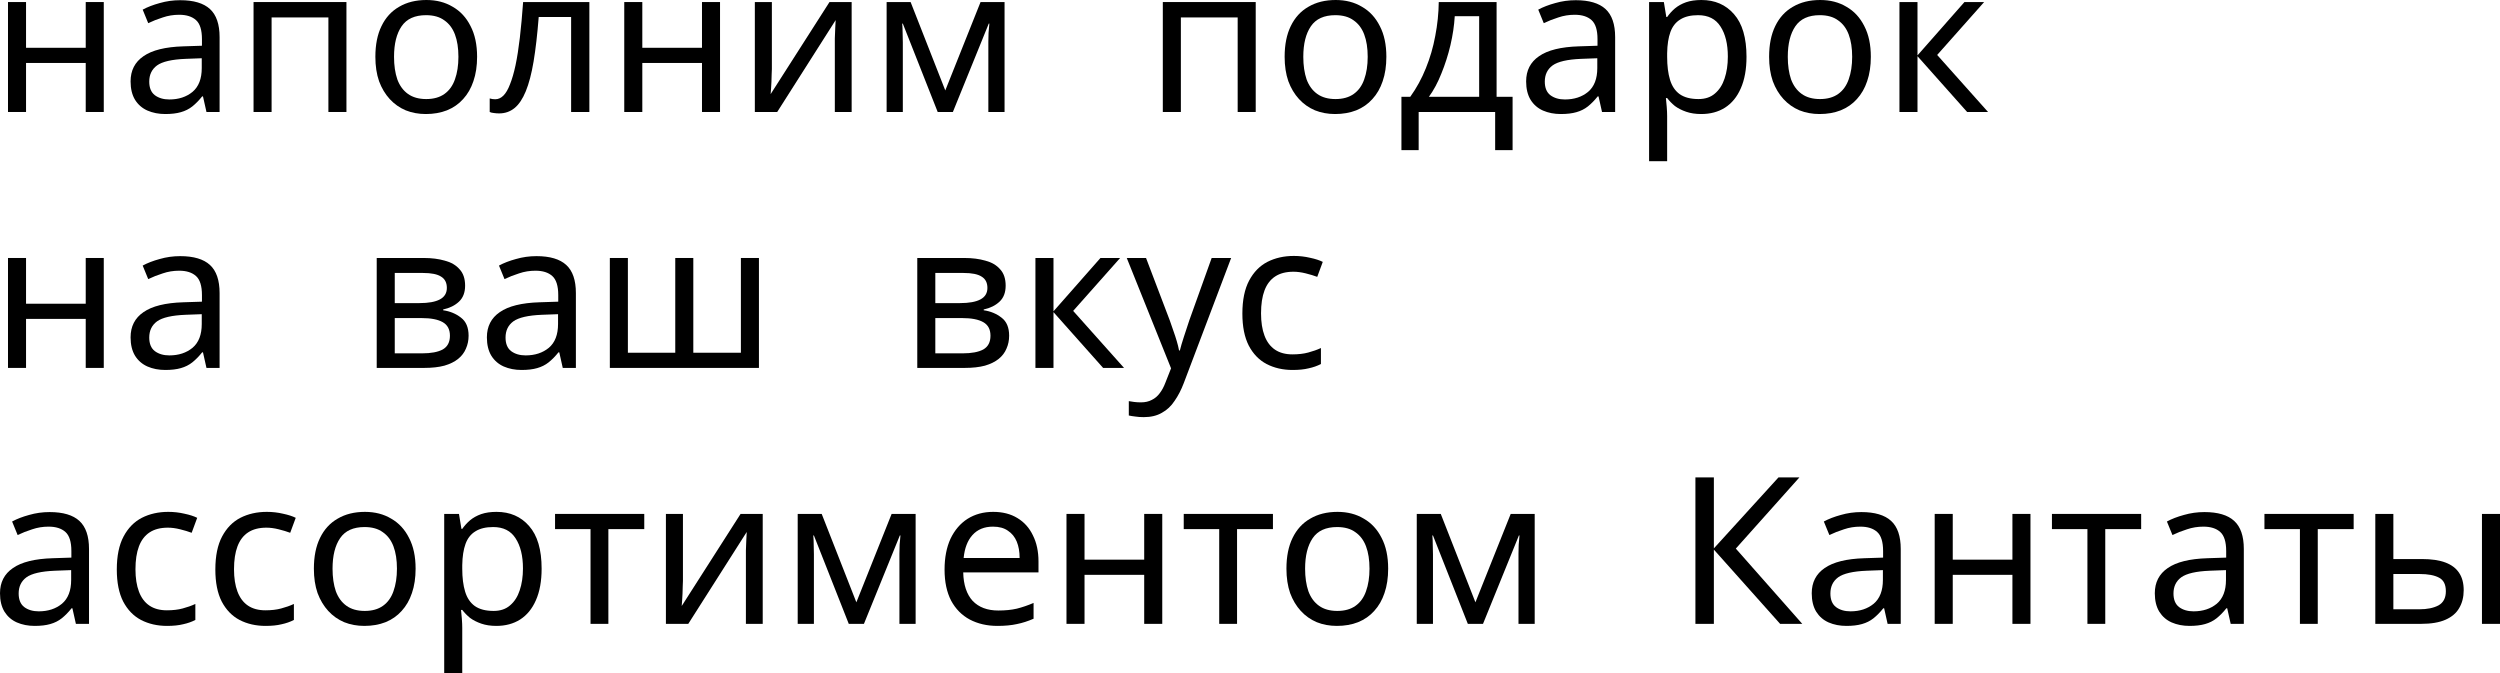 <?xml version="1.0" encoding="UTF-8"?> <svg xmlns="http://www.w3.org/2000/svg" viewBox="0 0 234.434 63.116" fill="none"><path d="M2.442 0.192V4.481H8.039V0.192H9.731V10.501H8.039V5.904H2.442V10.501H0.75V0.192H2.442Z" fill="black"></path><path d="M16.899 0.019C18.156 0.019 19.085 0.295 19.688 0.846C20.29 1.398 20.592 2.276 20.592 3.481V10.501H19.361L19.034 9.039H18.957C18.662 9.411 18.354 9.725 18.034 9.981C17.726 10.225 17.367 10.404 16.957 10.52C16.56 10.635 16.072 10.693 15.495 10.693C14.88 10.693 14.322 10.584 13.822 10.366C13.335 10.148 12.95 9.815 12.668 9.366C12.386 8.904 12.245 8.327 12.245 7.635C12.245 6.609 12.649 5.821 13.457 5.269C14.265 4.705 15.508 4.398 17.188 4.346L18.938 4.289V3.673C18.938 2.814 18.752 2.218 18.38 1.885C18.008 1.551 17.483 1.385 16.803 1.385C16.265 1.385 15.752 1.468 15.265 1.635C14.777 1.789 14.322 1.968 13.899 2.173L13.38 0.904C13.829 0.66 14.361 0.455 14.976 0.288C15.592 0.109 16.233 0.019 16.899 0.019ZM17.399 5.519C16.117 5.571 15.226 5.776 14.726 6.135C14.239 6.494 13.995 7 13.995 7.654C13.995 8.231 14.168 8.654 14.515 8.924C14.874 9.193 15.329 9.327 15.88 9.327C16.752 9.327 17.476 9.09 18.053 8.616C18.63 8.129 18.919 7.385 18.919 6.385V5.462L17.399 5.519Z" fill="black"></path><path d="M32.487 0.192V10.501H30.795V1.635H25.468V10.501H23.776V0.192H32.487Z" fill="black"></path><path d="M44.739 5.327C44.739 6.186 44.623 6.949 44.392 7.616C44.174 8.27 43.854 8.827 43.431 9.289C43.02 9.75 42.514 10.103 41.911 10.347C41.322 10.577 40.661 10.693 39.931 10.693C39.251 10.693 38.623 10.577 38.046 10.347C37.469 10.103 36.969 9.75 36.546 9.289C36.123 8.827 35.789 8.27 35.546 7.616C35.315 6.949 35.2 6.186 35.2 5.327C35.2 4.186 35.392 3.225 35.777 2.442C36.161 1.648 36.712 1.045 37.43 0.635C38.149 0.212 39.001 0 39.988 0C40.924 0 41.745 0.212 42.45 0.635C43.168 1.045 43.726 1.648 44.123 2.442C44.533 3.225 44.739 4.186 44.739 5.327ZM36.95 5.327C36.95 6.135 37.052 6.84 37.258 7.443C37.475 8.032 37.809 8.488 38.257 8.808C38.706 9.129 39.277 9.289 39.969 9.289C40.661 9.289 41.232 9.129 41.681 8.808C42.129 8.488 42.456 8.032 42.662 7.443C42.879 6.84 42.988 6.135 42.988 5.327C42.988 4.507 42.879 3.808 42.662 3.231C42.444 2.654 42.11 2.212 41.662 1.904C41.226 1.583 40.655 1.423 39.95 1.423C38.899 1.423 38.136 1.769 37.661 2.462C37.187 3.154 36.95 4.109 36.95 5.327Z" fill="black"></path><path d="M55.267 10.501H53.556V1.596H50.517C50.389 3.225 50.229 4.616 50.036 5.77C49.844 6.911 49.6 7.84 49.305 8.558C49.01 9.276 48.658 9.802 48.248 10.135C47.838 10.468 47.357 10.635 46.805 10.635C46.639 10.635 46.472 10.622 46.305 10.597C46.152 10.584 46.023 10.552 45.921 10.501V9.231C45.998 9.257 46.081 9.276 46.171 9.289C46.26 9.302 46.35 9.308 46.44 9.308C46.722 9.308 46.979 9.193 47.209 8.962C47.44 8.731 47.645 8.379 47.825 7.904C48.017 7.43 48.19 6.834 48.344 6.116C48.498 5.385 48.632 4.526 48.748 3.539C48.863 2.551 48.966 1.436 49.055 0.192H55.267V10.501Z" fill="black"></path><path d="M60.232 0.192V4.481H65.828V0.192H67.52V10.501H65.828V5.904H60.232V10.501H58.539V0.192H60.232Z" fill="black"></path><path d="M72.381 6.481C72.381 6.596 72.374 6.763 72.361 6.981C72.361 7.186 72.355 7.411 72.342 7.654C72.329 7.885 72.316 8.109 72.304 8.327C72.291 8.532 72.278 8.699 72.265 8.827L77.785 0.192H79.862V10.501H78.285V4.423C78.285 4.218 78.285 3.949 78.285 3.616C78.297 3.282 78.31 2.955 78.323 2.635C78.336 2.301 78.349 2.051 78.362 1.885L72.881 10.501H70.784V0.192H72.381V6.481Z" fill="black"></path><path d="M94.201 0.192V10.501H92.681V3.923C92.681 3.654 92.687 3.372 92.7 3.077C92.726 2.782 92.752 2.494 92.777 2.212H92.72L89.354 10.501H87.931L84.661 2.212H84.604C84.629 2.494 84.642 2.782 84.642 3.077C84.655 3.372 84.661 3.673 84.661 3.981V10.501H83.142V0.192H85.392L88.643 8.481L91.95 0.192H94.201Z" fill="black"></path><path d="M117.753 0.192V10.501H116.061V1.635H110.734V10.501H109.041V0.192H117.753Z" fill="black"></path><path d="M130.004 5.327C130.004 6.186 129.889 6.949 129.658 7.616C129.44 8.27 129.119 8.827 128.696 9.289C128.286 9.75 127.78 10.103 127.177 10.347C126.587 10.577 125.927 10.693 125.196 10.693C124.517 10.693 123.888 10.577 123.312 10.347C122.734 10.103 122.235 9.75 121.811 9.289C121.388 8.827 121.055 8.27 120.812 7.616C120.581 6.949 120.465 6.186 120.465 5.327C120.465 4.186 120.658 3.225 121.042 2.442C121.427 1.648 121.978 1.045 122.696 0.635C123.414 0.212 124.267 0 125.254 0C126.19 0 127.011 0.212 127.716 0.635C128.434 1.045 128.991 1.648 129.389 2.442C129.799 3.225 130.004 4.186 130.004 5.327ZM122.215 5.327C122.215 6.135 122.318 6.84 122.523 7.443C122.741 8.032 123.074 8.488 123.523 8.808C123.972 9.129 124.542 9.289 125.235 9.289C125.927 9.289 126.498 9.129 126.946 8.808C127.395 8.488 127.722 8.032 127.927 7.443C128.145 6.84 128.254 6.135 128.254 5.327C128.254 4.507 128.145 3.808 127.927 3.231C127.709 2.654 127.376 2.212 126.927 1.904C126.491 1.583 125.921 1.423 125.216 1.423C124.164 1.423 123.401 1.769 122.927 2.462C122.453 3.154 122.215 4.109 122.215 5.327Z" fill="black"></path><path d="M140.341 0.192V9.077H141.841V14.078H140.206V10.501H133.033V14.078H131.417V9.077H132.244C132.834 8.257 133.321 7.366 133.706 6.404C134.103 5.43 134.398 4.417 134.59 3.366C134.796 2.301 134.905 1.244 134.917 0.192H140.341ZM136.417 1.519C136.366 2.391 136.231 3.295 136.014 4.231C135.796 5.154 135.513 6.039 135.167 6.885C134.834 7.731 134.443 8.462 133.994 9.077H138.706V1.519H136.417Z" fill="black"></path><path d="M147.765 0.019C149.022 0.019 149.951 0.295 150.554 0.846C151.156 1.398 151.458 2.276 151.458 3.481V10.501H150.227L149.9 9.039H149.823C149.528 9.411 149.22 9.725 148.9 9.981C148.592 10.225 148.233 10.404 147.823 10.52C147.425 10.635 146.938 10.693 146.361 10.693C145.746 10.693 145.188 10.584 144.688 10.366C144.201 10.148 143.816 9.815 143.534 9.366C143.252 8.904 143.111 8.327 143.111 7.635C143.111 6.609 143.515 5.821 144.323 5.269C145.13 4.705 146.374 4.398 148.054 4.346L149.804 4.289V3.673C149.804 2.814 149.618 2.218 149.246 1.885C148.874 1.551 148.349 1.385 147.669 1.385C147.13 1.385 146.618 1.468 146.13 1.635C145.643 1.789 145.188 1.968 144.765 2.173L144.246 0.904C144.695 0.66 145.227 0.455 145.842 0.288C146.457 0.109 147.098 0.019 147.765 0.019ZM148.265 5.519C146.983 5.571 146.092 5.776 145.592 6.135C145.105 6.494 144.861 7 144.861 7.654C144.861 8.231 145.034 8.654 145.38 8.924C145.739 9.193 146.195 9.327 146.746 9.327C147.618 9.327 148.342 9.09 148.919 8.616C149.496 8.129 149.784 7.385 149.784 6.385V5.462L148.265 5.519Z" fill="black"></path><path d="M159.545 0C160.815 0 161.834 0.442 162.603 1.327C163.385 2.212 163.776 3.545 163.776 5.327C163.776 6.494 163.597 7.481 163.238 8.289C162.892 9.084 162.398 9.686 161.757 10.097C161.129 10.494 160.385 10.693 159.526 10.693C159.001 10.693 158.533 10.622 158.122 10.481C157.712 10.34 157.36 10.161 157.065 9.943C156.782 9.712 156.539 9.462 156.334 9.193H156.218C156.244 9.411 156.27 9.686 156.295 10.02C156.321 10.353 156.334 10.642 156.334 10.885V15.116H154.641V0.192H156.026L156.257 1.596H156.334C156.539 1.301 156.782 1.032 157.065 0.789C157.36 0.545 157.706 0.353 158.103 0.212C158.513 0.071 158.994 0 159.545 0ZM159.238 1.423C158.545 1.423 157.988 1.558 157.565 1.827C157.142 2.083 156.834 2.474 156.641 3C156.449 3.526 156.347 4.193 156.334 5V5.327C156.334 6.173 156.424 6.891 156.603 7.481C156.782 8.071 157.084 8.52 157.507 8.827C157.943 9.135 158.533 9.289 159.276 9.289C159.905 9.289 160.417 9.116 160.815 8.77C161.225 8.423 161.526 7.956 161.719 7.366C161.924 6.763 162.026 6.077 162.026 5.308C162.026 4.128 161.796 3.186 161.334 2.481C160.885 1.776 160.186 1.423 159.238 1.423Z" fill="black"></path><path d="M175.435 5.327C175.435 6.186 175.32 6.949 175.089 7.616C174.871 8.27 174.551 8.827 174.128 9.289C173.717 9.75 173.211 10.103 172.608 10.347C172.019 10.577 171.358 10.693 170.628 10.693C169.948 10.693 169.32 10.577 168.743 10.347C168.166 10.103 167.666 9.75 167.243 9.289C166.82 8.827 166.486 8.27 166.243 7.616C166.012 6.949 165.896 6.186 165.896 5.327C165.896 4.186 166.089 3.225 166.473 2.442C166.858 1.648 167.409 1.045 168.127 0.635C168.845 0.212 169.698 0 170.685 0C171.621 0 172.442 0.212 173.147 0.635C173.865 1.045 174.422 1.648 174.82 2.442C175.23 3.225 175.435 4.186 175.435 5.327ZM167.647 5.327C167.647 6.135 167.749 6.84 167.954 7.443C168.172 8.032 168.506 8.488 168.954 8.808C169.403 9.129 169.973 9.289 170.666 9.289C171.358 9.289 171.929 9.129 172.378 8.808C172.826 8.488 173.153 8.032 173.358 7.443C173.576 6.84 173.685 6.135 173.685 5.327C173.685 4.507 173.576 3.808 173.358 3.231C173.14 2.654 172.807 2.212 172.358 1.904C171.922 1.583 171.352 1.423 170.647 1.423C169.595 1.423 168.833 1.769 168.358 2.462C167.884 3.154 167.647 4.109 167.647 5.327Z" fill="black"></path><path d="M184.214 0.192H186.06L181.656 5.154L186.426 10.501H184.464L179.81 5.269V10.501H178.118V0.192H179.81V5.193L184.214 0.192Z" fill="black"></path><path d="M2.442 24.192V28.481H8.039V24.192H9.731V34.501H8.039V29.904H2.442V34.501H0.75V24.192H2.442Z" fill="black"></path><path d="M16.899 24.019C18.156 24.019 19.085 24.295 19.688 24.846C20.29 25.398 20.592 26.276 20.592 27.481V34.501H19.361L19.034 33.039H18.957C18.662 33.411 18.354 33.725 18.034 33.981C17.726 34.225 17.367 34.404 16.957 34.52C16.56 34.635 16.072 34.693 15.495 34.693C14.88 34.693 14.322 34.584 13.822 34.366C13.335 34.148 12.95 33.814 12.668 33.366C12.386 32.904 12.245 32.327 12.245 31.635C12.245 30.609 12.649 29.821 13.457 29.27C14.265 28.705 15.508 28.398 17.188 28.346L18.938 28.289V27.673C18.938 26.814 18.752 26.218 18.38 25.885C18.008 25.551 17.483 25.385 16.803 25.385C16.265 25.385 15.752 25.468 15.265 25.635C14.777 25.788 14.322 25.968 13.899 26.173L13.38 24.904C13.829 24.66 14.361 24.455 14.976 24.288C15.592 24.109 16.233 24.019 16.899 24.019ZM17.399 29.519C16.117 29.571 15.226 29.776 14.726 30.135C14.239 30.494 13.995 31 13.995 31.654C13.995 32.231 14.168 32.654 14.515 32.923C14.874 33.193 15.329 33.327 15.88 33.327C16.752 33.327 17.476 33.09 18.053 32.616C18.63 32.129 18.919 31.385 18.919 30.385V29.462L17.399 29.519Z" fill="black"></path><path d="M43.615 26.789C43.615 27.43 43.422 27.93 43.038 28.289C42.653 28.648 42.159 28.891 41.557 29.02V29.096C42.198 29.186 42.756 29.417 43.23 29.789C43.704 30.148 43.942 30.712 43.942 31.481C43.942 31.917 43.858 32.321 43.692 32.693C43.538 33.064 43.294 33.385 42.961 33.654C42.628 33.923 42.198 34.135 41.672 34.289C41.147 34.43 40.512 34.501 39.768 34.501H35.326V24.192H39.749C40.48 24.192 41.134 24.276 41.711 24.442C42.301 24.596 42.762 24.865 43.095 25.25C43.442 25.622 43.615 26.135 43.615 26.789ZM42.192 31.481C42.192 30.891 41.967 30.468 41.518 30.212C41.07 29.955 40.409 29.827 39.538 29.827H37.018V33.135H39.576C40.422 33.135 41.07 33.013 41.518 32.77C41.967 32.513 42.192 32.084 42.192 31.481ZM41.903 27C41.903 26.513 41.724 26.16 41.365 25.942C41.018 25.712 40.448 25.596 39.653 25.596H37.018V28.423H39.345C40.179 28.423 40.813 28.308 41.249 28.077C41.685 27.846 41.903 27.487 41.903 27Z" fill="black"></path><path d="M50.311 24.019C51.567 24.019 52.497 24.295 53.099 24.846C53.702 25.398 54.003 26.276 54.003 27.481V34.501H52.772L52.445 33.039H52.369C52.074 33.411 51.766 33.725 51.445 33.981C51.138 34.225 50.779 34.404 50.368 34.52C49.971 34.635 49.484 34.693 48.907 34.693C48.291 34.693 47.734 34.584 47.233 34.366C46.746 34.148 46.362 33.814 46.08 33.366C45.798 32.904 45.657 32.327 45.657 31.635C45.657 30.609 46.061 29.821 46.868 29.27C47.676 28.705 48.919 28.398 50.599 28.346L52.349 28.289V27.673C52.349 26.814 52.163 26.218 51.791 25.885C51.42 25.551 50.894 25.385 50.214 25.385C49.676 25.385 49.163 25.468 48.676 25.635C48.189 25.788 47.734 25.968 47.31 26.173L46.791 24.904C47.24 24.66 47.772 24.455 48.387 24.288C49.003 24.109 49.644 24.019 50.311 24.019ZM50.811 29.519C49.529 29.571 48.638 29.776 48.137 30.135C47.65 30.494 47.407 31 47.407 31.654C47.407 32.231 47.58 32.654 47.926 32.923C48.285 33.193 48.74 33.327 49.291 33.327C50.163 33.327 50.888 33.09 51.465 32.616C52.041 32.129 52.33 31.385 52.33 30.385V29.462L50.811 29.519Z" fill="black"></path><path d="M71.168 24.192V34.501H57.187V24.192H58.879V33.077H63.322V24.192H65.014V33.077H69.476V24.192H71.168Z" fill="black"></path><path d="M94.304 26.789C94.304 27.43 94.112 27.93 93.728 28.289C93.343 28.648 92.849 28.891 92.247 29.02V29.096C92.888 29.186 93.445 29.417 93.92 29.789C94.394 30.148 94.631 30.712 94.631 31.481C94.631 31.917 94.548 32.321 94.381 32.693C94.228 33.064 93.984 33.385 93.651 33.654C93.317 33.923 92.888 34.135 92.362 34.289C91.836 34.43 91.202 34.501 90.458 34.501H86.016V24.192H90.439C91.17 24.192 91.824 24.276 92.401 24.442C92.99 24.596 93.452 24.865 93.785 25.25C94.132 25.622 94.304 26.135 94.304 26.789ZM92.881 31.481C92.881 30.891 92.657 30.468 92.208 30.212C91.759 29.955 91.099 29.827 90.227 29.827H87.708V33.135H90.266C91.112 33.135 91.759 33.013 92.208 32.77C92.657 32.513 92.881 32.084 92.881 31.481ZM92.593 27C92.593 26.513 92.414 26.16 92.054 25.942C91.708 25.712 91.138 25.596 90.343 25.596H87.708V28.423H90.035C90.868 28.423 91.503 28.308 91.939 28.077C92.375 27.846 92.593 27.487 92.593 27Z" fill="black"></path><path d="M103.193 24.192H105.039L100.635 29.154L105.405 34.501H103.443L98.789 29.27V34.501H97.096V24.192H98.789V29.193L103.193 24.192Z" fill="black"></path><path d="M105.66 24.192H107.468L109.699 30.058C109.827 30.404 109.943 30.738 110.045 31.058C110.161 31.379 110.263 31.693 110.353 32.001C110.442 32.295 110.513 32.584 110.564 32.866H110.641C110.718 32.545 110.84 32.129 111.007 31.616C111.173 31.09 111.346 30.564 111.526 30.039L113.622 24.192H115.449L111.007 35.924C110.763 36.565 110.475 37.123 110.141 37.597C109.821 38.084 109.423 38.456 108.949 38.712C108.487 38.982 107.923 39.116 107.257 39.116C106.949 39.116 106.68 39.097 106.449 39.059C106.218 39.033 106.019 39.001 105.852 38.962V37.616C105.994 37.642 106.16 37.667 106.353 37.693C106.558 37.719 106.769 37.731 106.987 37.731C107.385 37.731 107.724 37.654 108.007 37.501C108.302 37.36 108.551 37.148 108.757 36.866C108.962 36.597 109.135 36.276 109.276 35.904L109.814 34.539L105.66 24.192Z" fill="black"></path><path d="M121.214 34.693C120.304 34.693 119.49 34.507 118.772 34.135C118.067 33.763 117.509 33.186 117.099 32.404C116.701 31.622 116.502 30.622 116.502 29.404C116.502 28.135 116.714 27.103 117.137 26.308C117.56 25.513 118.131 24.93 118.849 24.558C119.58 24.186 120.406 24 121.33 24C121.855 24 122.362 24.058 122.849 24.173C123.336 24.276 123.734 24.404 124.041 24.558L123.522 25.962C123.214 25.846 122.855 25.737 122.445 25.635C122.035 25.532 121.65 25.481 121.291 25.481C120.599 25.481 120.028 25.628 119.58 25.923C119.131 26.218 118.797 26.654 118.579 27.231C118.361 27.808 118.252 28.526 118.252 29.385C118.252 30.206 118.361 30.904 118.579 31.481C118.797 32.058 119.125 32.494 119.56 32.789C119.996 33.084 120.541 33.231 121.195 33.231C121.759 33.231 122.253 33.173 122.676 33.058C123.112 32.943 123.509 32.802 123.868 32.635V34.135C123.522 34.315 123.137 34.449 122.714 34.539C122.304 34.642 121.804 34.693 121.214 34.693Z" fill="black"></path><path d="M4.654 48.019C5.911 48.019 6.84 48.295 7.443 48.846C8.045 49.398 8.347 50.276 8.347 51.481V58.501H7.116L6.789 57.039H6.712C6.417 57.411 6.109 57.725 5.789 57.981C5.481 58.225 5.122 58.404 4.712 58.52C4.314 58.635 3.827 58.693 3.25 58.693C2.635 58.693 2.077 58.584 1.577 58.366C1.09 58.148 0.705 57.814 0.423 57.366C0.141 56.904 0 56.327 0 55.635C0 54.609 0.404 53.821 1.212 53.27C2.019 52.705 3.263 52.398 4.943 52.346L6.693 52.289V51.673C6.693 50.814 6.507 50.218 6.135 49.885C5.763 49.551 5.237 49.385 4.558 49.385C4.019 49.385 3.507 49.468 3.019 49.635C2.532 49.789 2.077 49.968 1.654 50.173L1.135 48.904C1.583 48.66 2.115 48.455 2.731 48.288C3.346 48.109 3.987 48.019 4.654 48.019ZM5.154 53.519C3.872 53.571 2.981 53.776 2.481 54.135C1.994 54.494 1.75 55 1.75 55.654C1.75 56.231 1.923 56.654 2.269 56.923C2.628 57.193 3.083 57.327 3.635 57.327C4.507 57.327 5.231 57.09 5.808 56.616C6.385 56.129 6.673 55.385 6.673 54.385V53.462L5.154 53.519Z" fill="black"></path><path d="M15.665 58.693C14.755 58.693 13.941 58.507 13.223 58.135C12.518 57.763 11.96 57.186 11.55 56.404C11.152 55.622 10.953 54.622 10.953 53.404C10.953 52.135 11.165 51.103 11.588 50.308C12.011 49.513 12.582 48.929 13.3 48.558C14.03 48.186 14.857 48 15.781 48C16.306 48 16.813 48.058 17.3 48.173C17.787 48.276 18.184 48.404 18.492 48.558L17.973 49.962C17.665 49.846 17.306 49.737 16.896 49.635C16.486 49.532 16.101 49.481 15.742 49.481C15.05 49.481 14.479 49.628 14.03 49.923C13.582 50.218 13.248 50.654 13.03 51.231C12.812 51.808 12.703 52.526 12.703 53.385C12.703 54.206 12.812 54.904 13.03 55.481C13.248 56.058 13.575 56.494 14.011 56.789C14.447 57.084 14.992 57.231 15.646 57.231C16.21 57.231 16.704 57.173 17.127 57.058C17.563 56.943 17.96 56.802 18.319 56.635V58.135C17.973 58.315 17.588 58.449 17.165 58.539C16.755 58.642 16.255 58.693 15.665 58.693Z" fill="black"></path><path d="M24.905 58.693C23.995 58.693 23.181 58.507 22.463 58.135C21.758 57.763 21.2 57.186 20.79 56.404C20.392 55.622 20.194 54.622 20.194 53.404C20.194 52.135 20.405 51.103 20.828 50.308C21.251 49.513 21.822 48.929 22.54 48.558C23.271 48.186 24.098 48 25.021 48C25.546 48 26.053 48.058 26.54 48.173C27.027 48.276 27.425 48.404 27.732 48.558L27.213 49.962C26.905 49.846 26.547 49.737 26.136 49.635C25.726 49.532 25.341 49.481 24.982 49.481C24.29 49.481 23.719 49.628 23.271 49.923C22.822 50.218 22.489 50.654 22.271 51.231C22.053 51.808 21.944 52.526 21.944 53.385C21.944 54.206 22.053 54.904 22.271 55.481C22.489 56.058 22.816 56.494 23.251 56.789C23.687 57.084 24.232 57.231 24.886 57.231C25.45 57.231 25.944 57.173 26.367 57.058C26.803 56.943 27.2 56.802 27.559 56.635V58.135C27.213 58.315 26.828 58.449 26.406 58.539C25.995 58.642 25.495 58.693 24.905 58.693Z" fill="black"></path><path d="M38.973 53.327C38.973 54.186 38.857 54.949 38.627 55.616C38.409 56.27 38.088 56.827 37.665 57.289C37.255 57.751 36.748 58.103 36.146 58.347C35.556 58.578 34.896 58.693 34.165 58.693C33.485 58.693 32.857 58.578 32.28 58.347C31.703 58.103 31.203 57.751 30.78 57.289C30.357 56.827 30.024 56.27 29.78 55.616C29.549 54.949 29.434 54.186 29.434 53.327C29.434 52.186 29.626 51.225 30.011 50.442C30.395 49.648 30.947 49.045 31.665 48.635C32.383 48.211 33.235 48 34.223 48C35.159 48 35.979 48.211 36.684 48.635C37.402 49.045 37.96 49.648 38.357 50.442C38.768 51.225 38.973 52.186 38.973 53.327ZM31.184 53.327C31.184 54.135 31.286 54.84 31.492 55.443C31.71 56.032 32.043 56.488 32.492 56.808C32.94 57.129 33.511 57.289 34.203 57.289C34.896 57.289 35.466 57.129 35.915 56.808C36.364 56.488 36.691 56.032 36.896 55.443C37.114 54.84 37.223 54.135 37.223 53.327C37.223 52.507 37.114 51.808 36.896 51.231C36.678 50.654 36.345 50.212 35.896 49.904C35.46 49.583 34.889 49.423 34.184 49.423C33.133 49.423 32.37 49.769 31.896 50.462C31.421 51.154 31.184 52.109 31.184 53.327Z" fill="black"></path><path d="M46.559 48C47.828 48 48.848 48.442 49.617 49.327C50.399 50.212 50.79 51.545 50.79 53.327C50.79 54.494 50.611 55.481 50.252 56.289C49.905 57.084 49.412 57.686 48.771 58.097C48.142 58.494 47.399 58.693 46.54 58.693C46.014 58.693 45.546 58.622 45.136 58.481C44.726 58.34 44.373 58.161 44.078 57.943C43.796 57.712 43.553 57.462 43.347 57.193H43.232C43.258 57.411 43.283 57.686 43.309 58.02C43.335 58.353 43.347 58.642 43.347 58.885V63.116H41.655V48.192H43.04L43.271 49.596H43.347C43.553 49.301 43.796 49.032 44.078 48.789C44.373 48.545 44.719 48.353 45.117 48.211C45.527 48.07 46.008 48 46.559 48ZM46.251 49.423C45.559 49.423 45.001 49.558 44.578 49.827C44.155 50.083 43.847 50.475 43.655 51C43.463 51.526 43.36 52.193 43.347 53V53.327C43.347 54.173 43.437 54.891 43.617 55.481C43.796 56.071 44.097 56.52 44.52 56.827C44.956 57.135 45.546 57.289 46.29 57.289C46.918 57.289 47.431 57.116 47.828 56.77C48.239 56.423 48.54 55.956 48.732 55.366C48.937 54.763 49.04 54.077 49.04 53.308C49.04 52.128 48.809 51.186 48.348 50.481C47.899 49.776 47.2 49.423 46.251 49.423Z" fill="black"></path><path d="M60.415 49.616H57.049V58.501H55.376V49.616H52.049V48.192H60.415V49.616Z" fill="black"></path><path d="M64.042 54.481C64.042 54.596 64.035 54.763 64.022 54.981C64.022 55.186 64.016 55.411 64.003 55.654C63.991 55.885 63.978 56.109 63.965 56.327C63.952 56.532 63.939 56.699 63.926 56.827L69.446 48.192H71.523V58.501H69.946V52.423C69.946 52.218 69.946 51.949 69.946 51.615C69.959 51.282 69.972 50.955 69.984 50.635C69.997 50.301 70.01 50.051 70.023 49.885L64.542 58.501H62.445V48.192H64.042V54.481Z" fill="black"></path><path d="M85.862 48.192V58.501H84.342V51.923C84.342 51.654 84.349 51.372 84.362 51.077C84.387 50.782 84.413 50.494 84.439 50.212H84.381L81.015 58.501H79.592L76.323 50.212H76.265C76.291 50.494 76.304 50.782 76.304 51.077C76.316 51.372 76.323 51.673 76.323 51.981V58.501H74.803V48.192H77.054L80.304 56.481L83.611 48.192H85.862Z" fill="black"></path><path d="M93.133 48C94.018 48 94.774 48.192 95.402 48.577C96.043 48.961 96.531 49.507 96.864 50.212C97.21 50.904 97.383 51.718 97.383 52.654V53.673H90.325C90.351 54.84 90.646 55.731 91.21 56.347C91.787 56.949 92.588 57.25 93.614 57.25C94.268 57.25 94.845 57.193 95.345 57.077C95.858 56.949 96.383 56.77 96.922 56.539V58.02C96.396 58.251 95.877 58.417 95.364 58.52C94.851 58.635 94.242 58.693 93.537 58.693C92.562 58.693 91.697 58.494 90.941 58.097C90.197 57.699 89.614 57.109 89.191 56.327C88.78 55.532 88.575 54.564 88.575 53.423C88.575 52.295 88.761 51.327 89.133 50.519C89.518 49.712 90.05 49.09 90.729 48.654C91.422 48.218 92.223 48 93.133 48ZM93.114 49.385C92.306 49.385 91.665 49.648 91.191 50.173C90.729 50.686 90.454 51.404 90.364 52.327H95.614C95.614 51.737 95.524 51.225 95.345 50.789C95.165 50.353 94.89 50.013 94.518 49.769C94.159 49.513 93.691 49.385 93.114 49.385Z" fill="black"></path><path d="M101.7 48.192V52.481H107.296V48.192H108.989V58.501H107.296V53.904H101.7V58.501H100.008V48.192H101.7Z" fill="black"></path><path d="M119.368 49.616H116.003V58.501H114.33V49.616H111.003V48.192H119.368V49.616Z" fill="black"></path><path d="M130.173 53.327C130.173 54.186 130.058 54.949 129.827 55.616C129.609 56.27 129.289 56.827 128.866 57.289C128.455 57.751 127.949 58.103 127.346 58.347C126.756 58.578 126.096 58.693 125.365 58.693C124.686 58.693 124.058 58.578 123.481 58.347C122.904 58.103 122.404 57.751 121.98 57.289C121.557 56.827 121.224 56.27 120.98 55.616C120.75 54.949 120.634 54.186 120.634 53.327C120.634 52.186 120.827 51.225 121.211 50.442C121.596 49.648 122.147 49.045 122.865 48.635C123.583 48.211 124.436 48 125.423 48C126.359 48 127.179 48.211 127.885 48.635C128.603 49.045 129.16 49.648 129.558 50.442C129.968 51.225 130.173 52.186 130.173 53.327ZM122.384 53.327C122.384 54.135 122.487 54.84 122.692 55.443C122.91 56.032 123.243 56.488 123.692 56.808C124.141 57.129 124.711 57.289 125.404 57.289C126.096 57.289 126.667 57.129 127.115 56.808C127.564 56.488 127.891 56.032 128.096 55.443C128.314 54.84 128.423 54.135 128.423 53.327C128.423 52.507 128.314 51.808 128.096 51.231C127.878 50.654 127.545 50.212 127.096 49.904C126.66 49.583 126.09 49.423 125.384 49.423C124.333 49.423 123.57 49.769 123.096 50.462C122.622 51.154 122.384 52.109 122.384 53.327Z" fill="black"></path><path d="M143.914 48.192V58.501H142.394V51.923C142.394 51.654 142.401 51.372 142.414 51.077C142.439 50.782 142.465 50.494 142.49 50.212H142.433L139.067 58.501H137.644L134.375 50.212H134.317C134.343 50.494 134.355 50.782 134.355 51.077C134.368 51.372 134.375 51.673 134.375 51.981V58.501H132.855V48.192H135.106L138.356 56.481L141.664 48.192H143.914Z" fill="black"></path><path d="M169.005 58.501H166.928L160.716 51.539V58.501H158.985V44.769H160.716V51.423L166.774 44.769H168.736L162.774 51.443L169.005 58.501Z" fill="black"></path><path d="M174.547 48.019C175.803 48.019 176.733 48.295 177.335 48.846C177.938 49.398 178.239 50.276 178.239 51.481V58.501H177.008L176.682 57.039H176.605C176.31 57.411 176.002 57.725 175.681 57.981C175.374 58.225 175.015 58.404 174.604 58.52C174.207 58.635 173.72 58.693 173.143 58.693C172.527 58.693 171.97 58.584 171.47 58.366C170.982 58.148 170.598 57.814 170.316 57.366C170.034 56.904 169.893 56.327 169.893 55.635C169.893 54.609 170.297 53.821 171.104 53.27C171.912 52.705 173.156 52.398 174.835 52.346L176.585 52.289V51.673C176.585 50.814 176.399 50.218 176.028 49.885C175.656 49.551 175.13 49.385 174.451 49.385C173.912 49.385 173.399 49.468 172.912 49.635C172.425 49.789 171.97 49.968 171.547 50.173L171.027 48.904C171.476 48.66 172.008 48.455 172.624 48.288C173.239 48.109 173.88 48.019 174.547 48.019ZM175.047 53.519C173.765 53.571 172.874 53.776 172.374 54.135C171.886 54.494 171.643 55 171.643 55.654C171.643 56.231 171.816 56.654 172.162 56.923C172.521 57.193 172.976 57.327 173.527 57.327C174.399 57.327 175.124 57.09 175.701 56.616C176.278 56.129 176.566 55.385 176.566 54.385V53.462L175.047 53.519Z" fill="black"></path><path d="M183.116 48.192V52.481H188.712V48.192H190.404V58.501H188.712V53.904H183.116V58.501H181.423V48.192H183.116Z" fill="black"></path><path d="M200.784 49.616H197.418V58.501H195.745V49.616H192.418V48.192H200.784V49.616Z" fill="black"></path><path d="M206.719 48.019C207.975 48.019 208.905 48.295 209.507 48.846C210.11 49.398 210.411 50.276 210.411 51.481V58.501H209.18L208.853 57.039H208.776C208.482 57.411 208.174 57.725 207.853 57.981C207.546 58.225 207.186 58.404 206.776 58.52C206.379 58.635 205.892 58.693 205.315 58.693C204.699 58.693 204.142 58.584 203.641 58.366C203.154 58.148 202.77 57.814 202.488 57.366C202.206 56.904 202.064 56.327 202.064 55.635C202.064 54.609 202.468 53.821 203.276 53.27C204.084 52.705 205.328 52.398 207.007 52.346L208.757 52.289V51.673C208.757 50.814 208.571 50.218 208.199 49.885C207.828 49.551 207.302 49.385 206.622 49.385C206.084 49.385 205.571 49.468 205.084 49.635C204.597 49.789 204.142 49.968 203.718 50.173L203.199 48.904C203.648 48.66 204.18 48.455 204.795 48.288C205.411 48.109 206.052 48.019 206.719 48.019ZM207.219 53.519C205.937 53.571 205.046 53.776 204.545 54.135C204.058 54.494 203.815 55 203.815 55.654C203.815 56.231 203.988 56.654 204.334 56.923C204.693 57.193 205.148 57.327 205.699 57.327C206.571 57.327 207.295 57.09 207.873 56.616C208.449 56.129 208.738 55.385 208.738 54.385V53.462L207.219 53.519Z" fill="black"></path><path d="M220.711 49.616H217.345V58.501H215.672V49.616H212.345V48.192H220.711V49.616Z" fill="black"></path><path d="M222.741 58.501V48.192H224.434V52.423H227.107C228.004 52.423 228.741 52.532 229.319 52.75C229.895 52.968 230.325 53.295 230.607 53.731C230.889 54.154 231.03 54.693 231.03 55.346C231.03 55.988 230.889 56.545 230.607 57.02C230.338 57.494 229.908 57.859 229.319 58.116C228.741 58.372 227.979 58.501 227.03 58.501H222.741ZM226.876 57.135C227.607 57.135 228.203 57.013 228.664 56.77C229.126 56.513 229.357 56.071 229.357 55.443C229.357 54.814 229.145 54.391 228.722 54.173C228.299 53.943 227.69 53.827 226.895 53.827H224.434V57.135H226.876ZM232.742 58.501V48.192H234.434V58.501H232.742Z" fill="black"></path></svg> 
